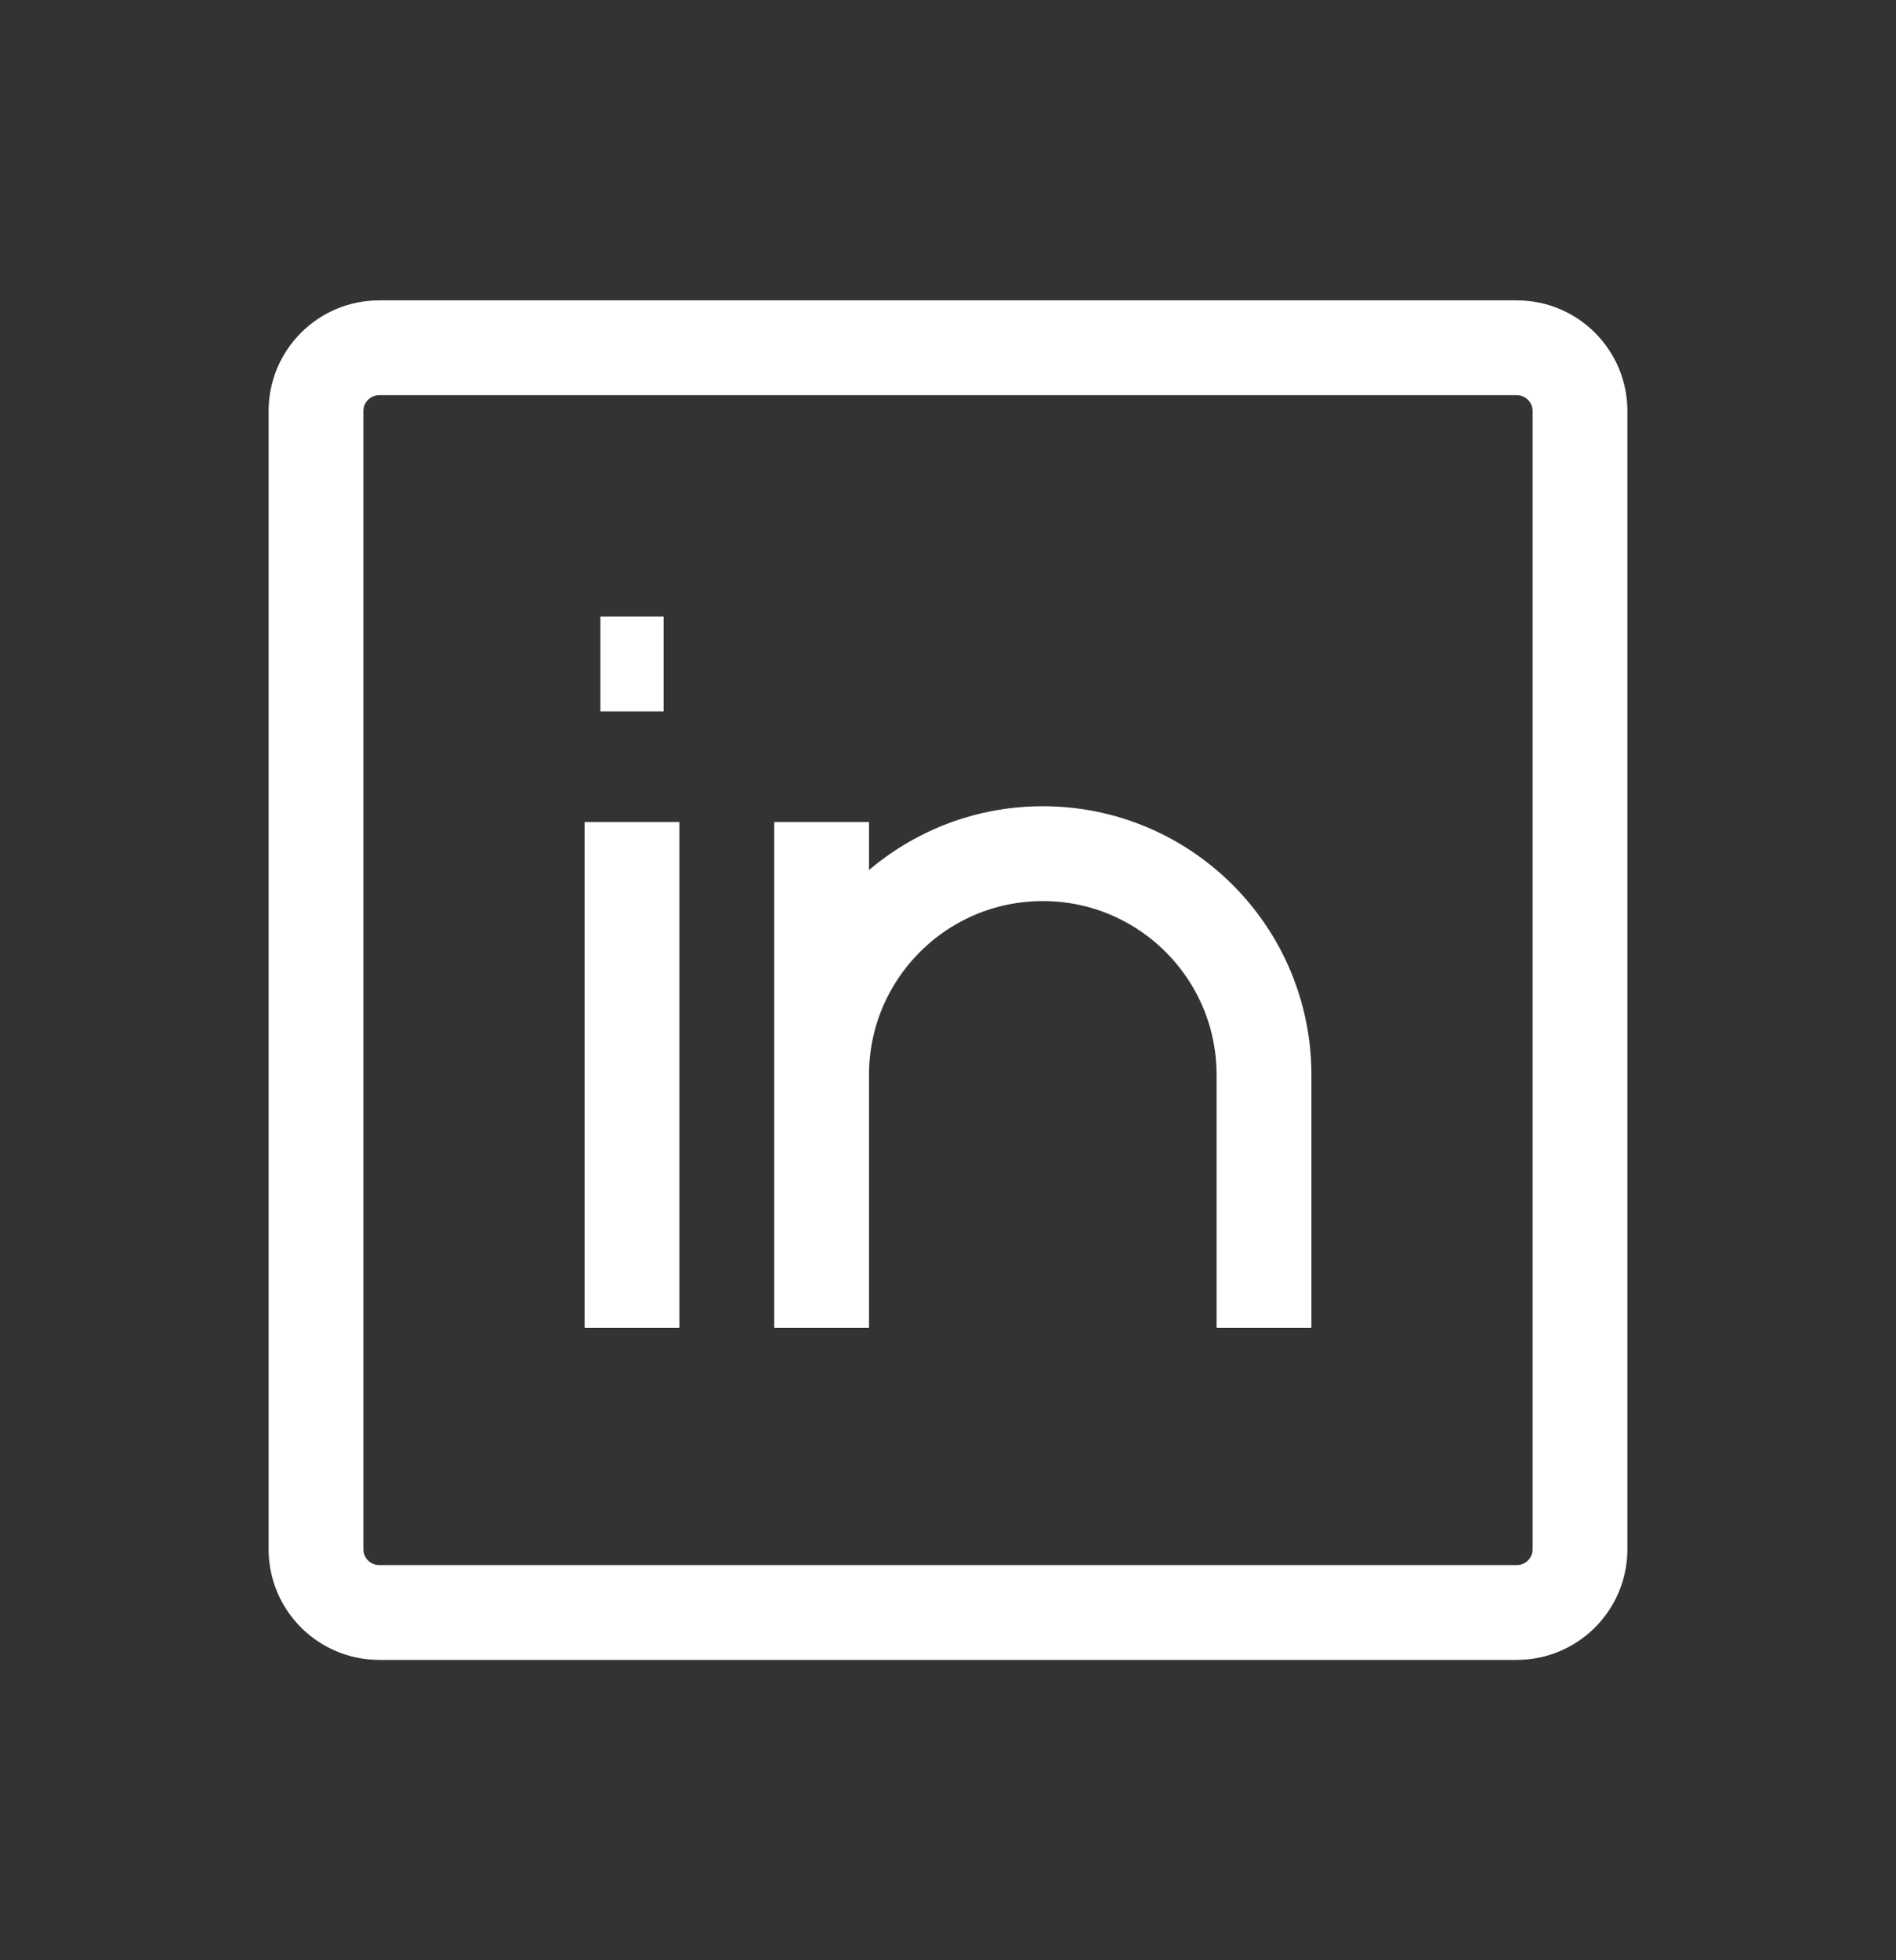 <svg width="30" height="31" viewBox="0 0 30 31" fill="none" xmlns="http://www.w3.org/2000/svg">
    <rect x="0" y="0" width="30" height="31" fill="#333333" stroke="none"/>
    <path d="M10 13V21M20 21V17C20 15.067 18.433 13.5 16.5 13.5C14.567 13.5 13 15.067 13 17V21V13M9.5 10.5H10.5M6 5.5H24C24.552 5.5 25 5.948 25 6.5V24.5C25 25.052 24.552 25.5 24 25.5H6C5.448 25.5 5 25.052 5 24.5V6.5C5 5.948 5.448 5.5 6 5.5Z" stroke="white" stroke-width="1.5"/>
</svg>